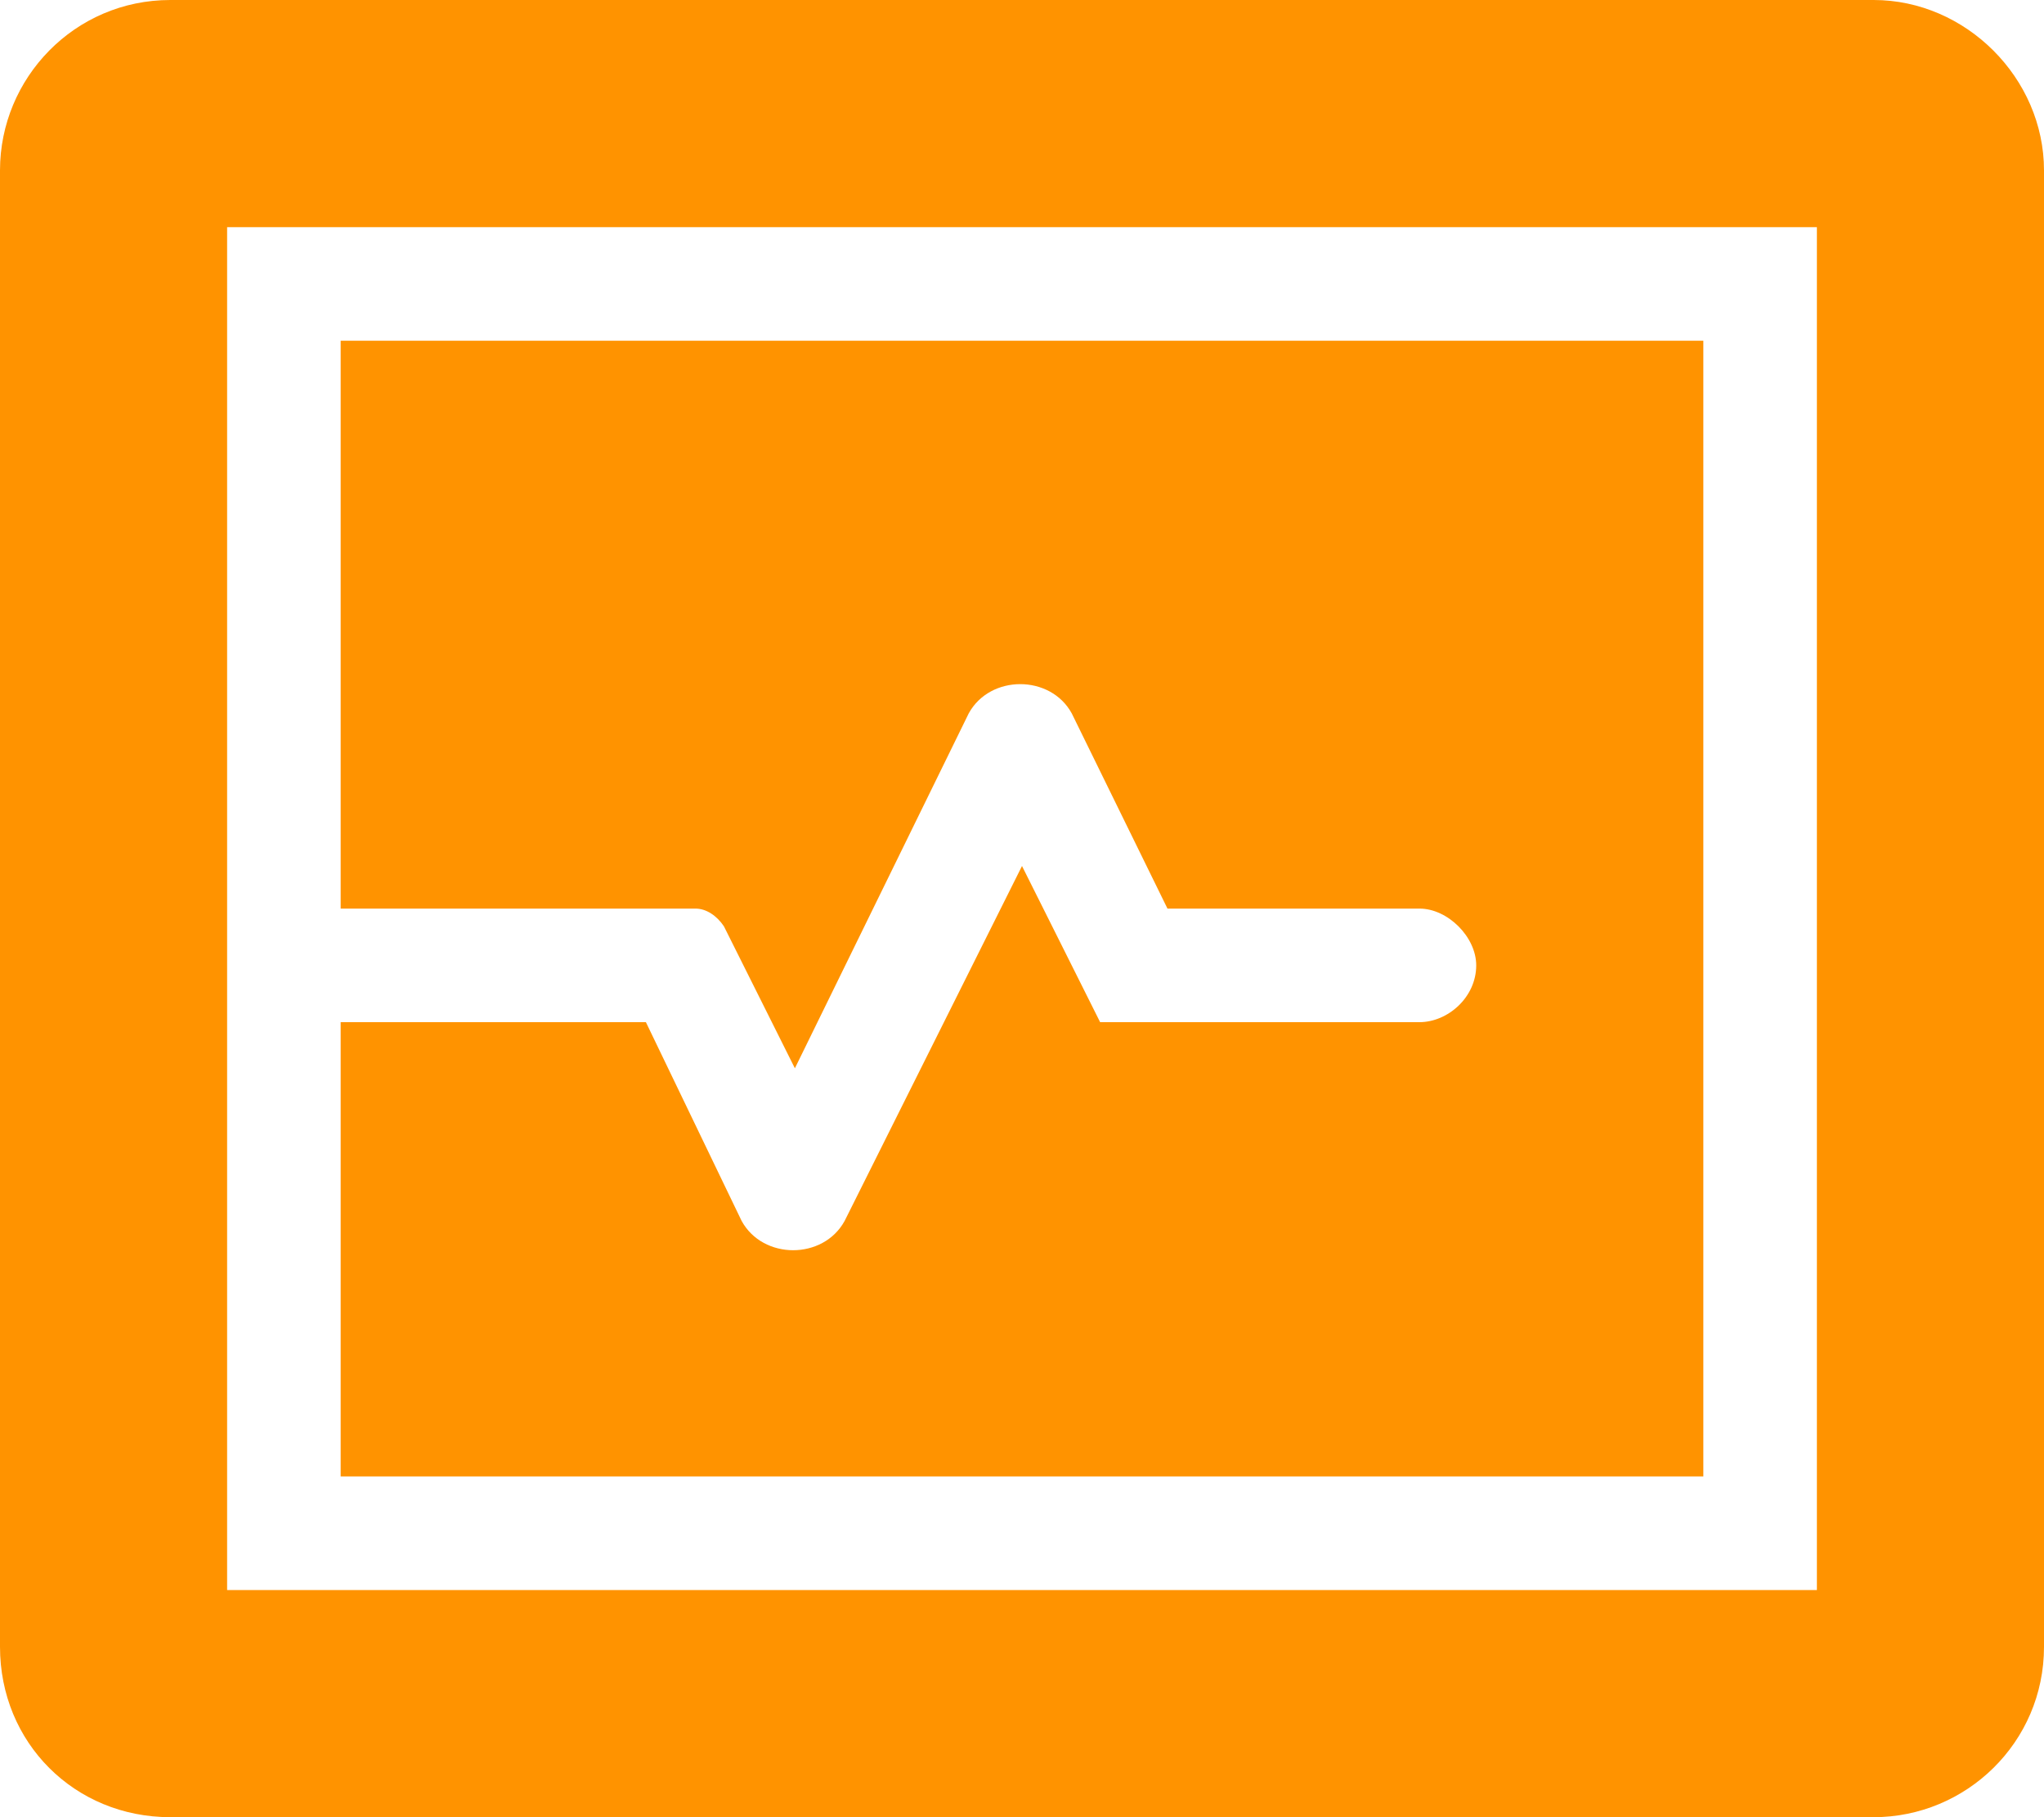 <svg width="18" height="16" viewBox="0 0 18 16" fill="none" xmlns="http://www.w3.org/2000/svg">
<path d="M15 3H3V8H6.125C6.219 8 6.312 8.062 6.375 8.156L7 9.406L8.531 6.281C8.719 5.938 9.25 5.938 9.438 6.281L10.281 8H12.5C12.75 8 13 8.25 13 8.5C13 8.781 12.75 9 12.5 9H9.688L9 7.625L7.438 10.75C7.25 11.094 6.719 11.094 6.531 10.75L5.688 9H3V13H15V3ZM16.5 0H1.5C0.656 0 0 0.688 0 1.5V14.5C0 15.344 0.656 16 1.5 16H16.5C17.312 16 18 15.344 18 14.5V1.5C18 0.688 17.312 0 16.5 0ZM16 14H2V2H16V14Z" fill="#FF9300"/>
</svg>
